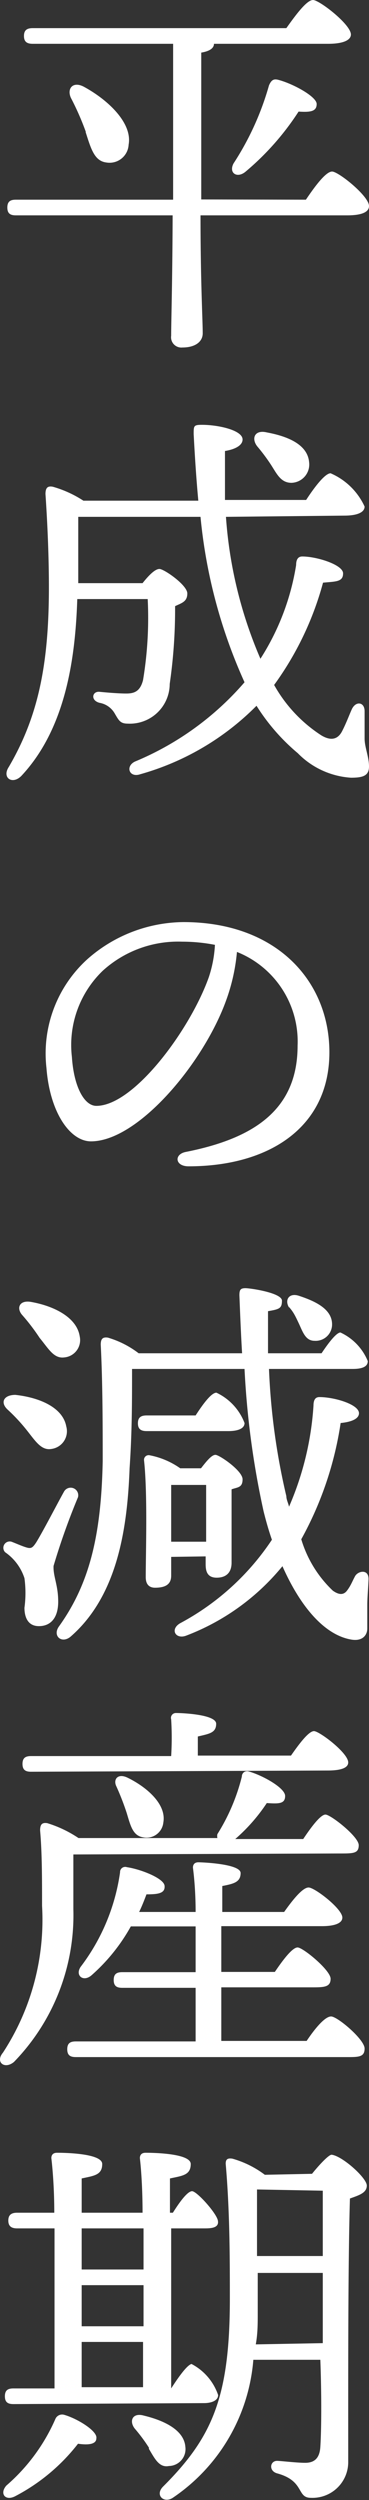 <svg xmlns="http://www.w3.org/2000/svg" viewBox="0 0 15.09 102.16"><rect x="0" y="0" width="15.09" height="102.16" fill="#333333" stroke="none"/><defs><style>.cls-1{fill:#fff;}</style></defs><g id="レイヤー_2" data-name="レイヤー 2"><g id="レイヤー_1-2" data-name="レイヤー 1"><path class="cls-1" d="M12.51,8.16c.35-.52.81-1.15,1.07-1.15s1.51,1,1.51,1.41c0,.24-.28.38-.89.38h-6c0,2.73.09,4.28.09,4.82,0,.34-.3.58-.83.58A.42.42,0,0,1,7,13.72c0-.59.05-2.15.06-4.92H.65C.44,8.8.3,8.74.3,8.48s.14-.32.35-.32H7.08V1.79H1.34c-.21,0-.36-.06-.36-.32s.15-.32.36-.32H11.71C12.08.63,12.54,0,12.8,0s1.55,1,1.55,1.41c0,.22-.29.38-.93.38H8.75v0c0,.17-.16.3-.52.36v6Zm-9-2.77A11.21,11.21,0,0,0,2.9,4c-.17-.37.07-.69.52-.46,1,.54,2,1.49,1.84,2.37a.78.78,0,0,1-.91.73C3.86,6.58,3.72,6.08,3.5,5.39Zm7.82-2.14c.6.14,1.62.69,1.62,1s-.26.34-.74.31A11,11,0,0,1,10.06,7c-.35.31-.72.08-.51-.32A11.58,11.58,0,0,0,11,3.49C11.07,3.33,11.15,3.22,11.32,3.25Z"/><path class="cls-1" d="M9.24,21.12a17.69,17.69,0,0,0,1.41,5.8,10,10,0,0,0,1.46-3.83c0-.24.09-.35.25-.35.6,0,1.67.34,1.67.69s-.29.33-.82.38a12.75,12.75,0,0,1-2,4.18,5.85,5.85,0,0,0,1.93,2.06c.4.24.68.16.85-.17s.29-.66.39-.88c.16-.37.53-.32.53.06s0,.77,0,1.12.18.75.18,1.14-.26.46-.74.46a3.34,3.34,0,0,1-2.17-1,8.25,8.25,0,0,1-1.69-1.94,10.8,10.8,0,0,1-4.76,2.8c-.45.15-.61-.33-.21-.52A12,12,0,0,0,10,27.88a21.25,21.25,0,0,1-1.8-6.76h-5c0,.9,0,1.7,0,2.71H5.83c.23-.29.5-.58.69-.58s1.14.66,1.14,1-.23.39-.5.52a21.27,21.27,0,0,1-.22,3.18,1.63,1.63,0,0,1-1.72,1.62c-.3,0-.36-.13-.52-.4a.89.89,0,0,0-.63-.45c-.38-.1-.3-.48,0-.45s.78.07,1.09.07.57-.07.69-.55a15.49,15.49,0,0,0,.19-3.31H3.16c-.08,2.45-.48,5.3-2.29,7.23-.37.37-.8.07-.51-.37C1.54,29.32,2,27.22,2,24c0-1.27-.06-2.63-.14-3.81,0-.26.09-.34.3-.3a4.56,4.56,0,0,1,1.25.57h4.7c-.08-.86-.14-1.77-.19-2.72,0-.34,0-.38.34-.38.67,0,1.66.22,1.66.6,0,.21-.24.39-.72.47,0,.7,0,1.38,0,2h3.32c.33-.51.77-1.09,1-1.09a2.71,2.71,0,0,1,1.39,1.36c0,.24-.31.37-.82.37Zm1.28-2.88c-.25-.32-.11-.69.39-.57.81.15,1.66.47,1.73,1.21a.75.75,0,0,1-.72.85c-.44,0-.6-.37-.84-.74A7.68,7.68,0,0,0,10.52,18.24Z"/><path class="cls-1" d="M13.47,43c0,3.07-2.47,4.66-5.76,4.66-.56,0-.6-.5-.1-.59,2.77-.55,4.56-1.72,4.56-4.34A3.94,3.94,0,0,0,9.69,38.9a7.84,7.84,0,0,1-.45,2c-.93,2.56-3.6,5.74-5.52,5.74-.85,0-1.68-1.17-1.82-3a5.2,5.2,0,0,1,1.68-4.45A6,6,0,0,1,7.5,37.68C11.32,37.68,13.47,40.1,13.47,43ZM8.79,38.61a7,7,0,0,0-1.34-.13A4.58,4.58,0,0,0,4.2,39.67a4.21,4.21,0,0,0-1.26,3.52c.08,1.23.51,2,1,2,1.54,0,3.84-3.12,4.6-5.26A5,5,0,0,0,8.79,38.61Z"/><path class="cls-1" d="M2.38,65.45c0,.64-.29,1-.79,1S1,66,1,65.7a4.47,4.47,0,0,0,0-1.21,2.06,2.06,0,0,0-.79-1.06A.26.26,0,0,1,.47,63c.21.08.45.19.63.24s.24,0,.38-.21c.3-.49.86-1.58,1.14-2.08a.31.31,0,0,1,.57.23,27.88,27.88,0,0,0-1,2.81C2.17,64.42,2.38,64.77,2.38,65.45ZM.31,57.6C0,57.31.15,57,.63,57c1,.11,1.94.52,2.08,1.29a.73.73,0,0,1-.61.92c-.41.07-.65-.32-1-.76A7.39,7.39,0,0,0,.31,57.6Zm.61-3.85c-.26-.28-.14-.63.34-.55.92.16,1.88.62,2,1.41a.71.71,0,0,1-.64.86c-.42.05-.63-.35-1-.8A8.36,8.36,0,0,0,.92,53.75ZM11,55.94a27.32,27.32,0,0,0,.71,5.2c0,.14.08.29.11.43a12.31,12.31,0,0,0,1-4.13c0-.24.08-.35.24-.35.62,0,1.62.3,1.62.66,0,.2-.24.35-.75.4a14.11,14.11,0,0,1-1.61,4.75A4.78,4.78,0,0,0,13.61,65c.21.15.42.21.58,0s.21-.37.33-.59.57-.31.55.14-.05.74-.05,1.07,0,.69,0,.93-.17.53-.65.45c-1.08-.18-2.07-1.31-2.82-3a9.4,9.4,0,0,1-3.94,2.84c-.43.16-.67-.26-.24-.51a10.37,10.37,0,0,0,3.75-3.41c-.13-.37-.24-.76-.34-1.16A35.05,35.05,0,0,1,10,55.94H5.4c0,1.34,0,2.59-.1,4.05-.09,2.4-.47,5.17-2.38,6.86-.38.36-.8,0-.5-.4,1.22-1.71,1.72-3.66,1.78-6.74,0-1.4,0-3.2-.08-4.76,0-.24.08-.32.29-.29a3.84,3.84,0,0,1,1.26.64H9.9c-.05-.84-.08-1.63-.11-2.37,0-.23.05-.29.25-.29s1.49.19,1.49.51-.11.35-.57.43c0,.48,0,1.06,0,1.72h2.19c.28-.42.6-.84.77-.85a2.21,2.21,0,0,1,1.12,1.17c0,.24-.25.32-.62.32ZM6,58.48c-.21,0-.36-.06-.36-.32s.15-.32.36-.32H8c.29-.45.64-.93.85-.93A2.26,2.26,0,0,1,10,58.15c0,.24-.3.33-.66.33ZM7,63.62v.77c0,.35-.23.49-.66.49-.25,0-.38-.15-.38-.43,0-1,.08-3.41-.07-4.78a.19.19,0,0,1,.24-.2A3.21,3.21,0,0,1,7.37,60h.85c.21-.27.43-.55.59-.55s1.11.65,1.11,1-.21.32-.45.41c0,.75,0,2.61,0,3s-.21.61-.61.61-.45-.29-.45-.55v-.32ZM8.43,63c0-.77,0-1.78,0-2.32H7c0,.42,0,1.36,0,1.71V63Zm3.39-9.57c-.19-.31,0-.61.4-.48.67.22,1.36.54,1.36,1.17a.67.67,0,0,1-.72.67c-.37,0-.48-.37-.64-.71S12,53.62,11.82,53.41Z"/><path class="cls-1" d="M3,75.78c0,.67,0,1.26,0,2.24A8.61,8.61,0,0,1,.57,84.26c-.39.32-.77,0-.45-.38a9.92,9.92,0,0,0,1.6-6c0-1.14,0-2.18-.08-3.08,0-.25.08-.33.29-.3a4.8,4.8,0,0,1,1.28.61H8.89a.37.37,0,0,1,0-.16,8.07,8.07,0,0,0,1-2.35c0-.15.13-.26.29-.21.56.16,1.48.67,1.48,1s-.27.32-.75.29a7.21,7.21,0,0,1-1.29,1.47H12.4c.3-.45.7-1,.91-1s1.36.9,1.36,1.25-.23.34-.82.34ZM1.27,72.4c-.21,0-.35-.06-.35-.32s.14-.32.35-.32H7a12.43,12.43,0,0,0,0-1.5A.2.2,0,0,1,7.19,70c.28,0,1.65.06,1.65.44s-.3.41-.75.52v.78H11.9c.32-.46.72-1,.94-1s1.4.89,1.4,1.28c0,.2-.24.33-.84.33Zm11.27,11c.32-.48.74-1,1-1s1.37.94,1.37,1.31-.27.35-.81.35h-11c-.21,0-.35-.06-.35-.32s.14-.32.35-.32H8c0-.62,0-1.39,0-2.19h-3c-.21,0-.35-.06-.35-.32s.14-.32.35-.32H8c0-.64,0-1.28,0-1.87H5.35a7.52,7.52,0,0,1-1.61,2c-.34.29-.68,0-.44-.35a8.29,8.29,0,0,0,1.61-3.86.21.21,0,0,1,.28-.21c.55.08,1.51.45,1.54.76s-.26.35-.74.35c-.08.21-.17.45-.3.72H8c0-.79-.06-1.43-.11-1.81,0-.14.08-.22.22-.22s1.73.06,1.73.44-.3.44-.75.53v1.06h2.53c.34-.48.75-1,1-1S14,78,14,78.36c0,.22-.29.35-.84.35H9.05v1.87h2.19c.31-.46.71-1,.93-1s1.35.93,1.35,1.28-.28.35-.79.35H9.05v2.19ZM5.21,72.64c.8.39,1.6,1.09,1.47,1.83a.69.69,0,0,1-.83.61c-.42-.07-.51-.47-.67-1A10.61,10.61,0,0,0,4.76,73C4.62,72.72,4.81,72.45,5.21,72.64Z"/><path class="cls-1" d="M3.94,99.64c0,.22-.27.29-.75.22A7.84,7.84,0,0,1,.63,102c-.41.22-.66-.1-.37-.43a7.64,7.64,0,0,0,2-2.71.3.3,0,0,1,.37-.18C3.18,98.84,4,99.35,3.94,99.64ZM.55,98.24c-.21,0-.35-.06-.35-.32s.14-.32.35-.32H2.23c0-1.5,0-4.33,0-6.54H.7c-.21,0-.36-.07-.36-.32s.15-.32.36-.32H2.22c0-1-.07-1.81-.12-2.23,0-.14.08-.22.23-.22s1.85,0,1.85.46-.35.48-.84.59v1.4H5.83c0-1-.06-1.81-.11-2.23,0-.14.08-.22.23-.22s1.85,0,1.85.46-.35.48-.85.59v1.4h.12c.27-.43.59-.87.78-.88s1,.89,1.06,1.2-.29.32-.56.32H7V97.6H7c.31-.48.64-.94.83-1a2.25,2.25,0,0,1,1.09,1.27c0,.24-.3.33-.57.33Zm2.79-7.18v1.68H5.87c0-.58,0-1.15,0-1.68Zm0,4H5.87V93.38H3.34Zm0,2.49H5.85c0-.49,0-1.13,0-1.85H3.34Zm2.75,2.47a6.84,6.84,0,0,0-.58-.78c-.24-.31-.09-.66.37-.53.83.2,1.65.59,1.7,1.28a.69.69,0,0,1-.67.78C6.51,100.85,6.33,100.47,6.09,100.07Zm6.67-11.19c.28-.35.68-.78.8-.78C14,88.1,15,89,15,89.31s-.34.4-.69.53c-.08,2.71-.07,7.27-.07,10.79a1.46,1.46,0,0,1-1.53,1.44c-.59,0-.24-.69-1.38-1-.35-.1-.29-.51,0-.51.14,0,.8.08,1.15.08s.59-.16.62-.65c.05-.79.05-2.22,0-3.56H10.36a7.53,7.53,0,0,1-3.28,5.63c-.37.26-.77-.1-.4-.46,2-2,2.72-3.64,2.72-7.67,0-1.55,0-3.57-.17-5.51,0-.17.06-.24.27-.21a4,4,0,0,1,1.33.66Zm.44,6.92V92.88H10.54c0,.55,0,1.08,0,1.59s0,.88-.08,1.33Zm-2.69-6.28c0,.87,0,1.79,0,2.72H13.2V89.52Z"/></g></g></svg>